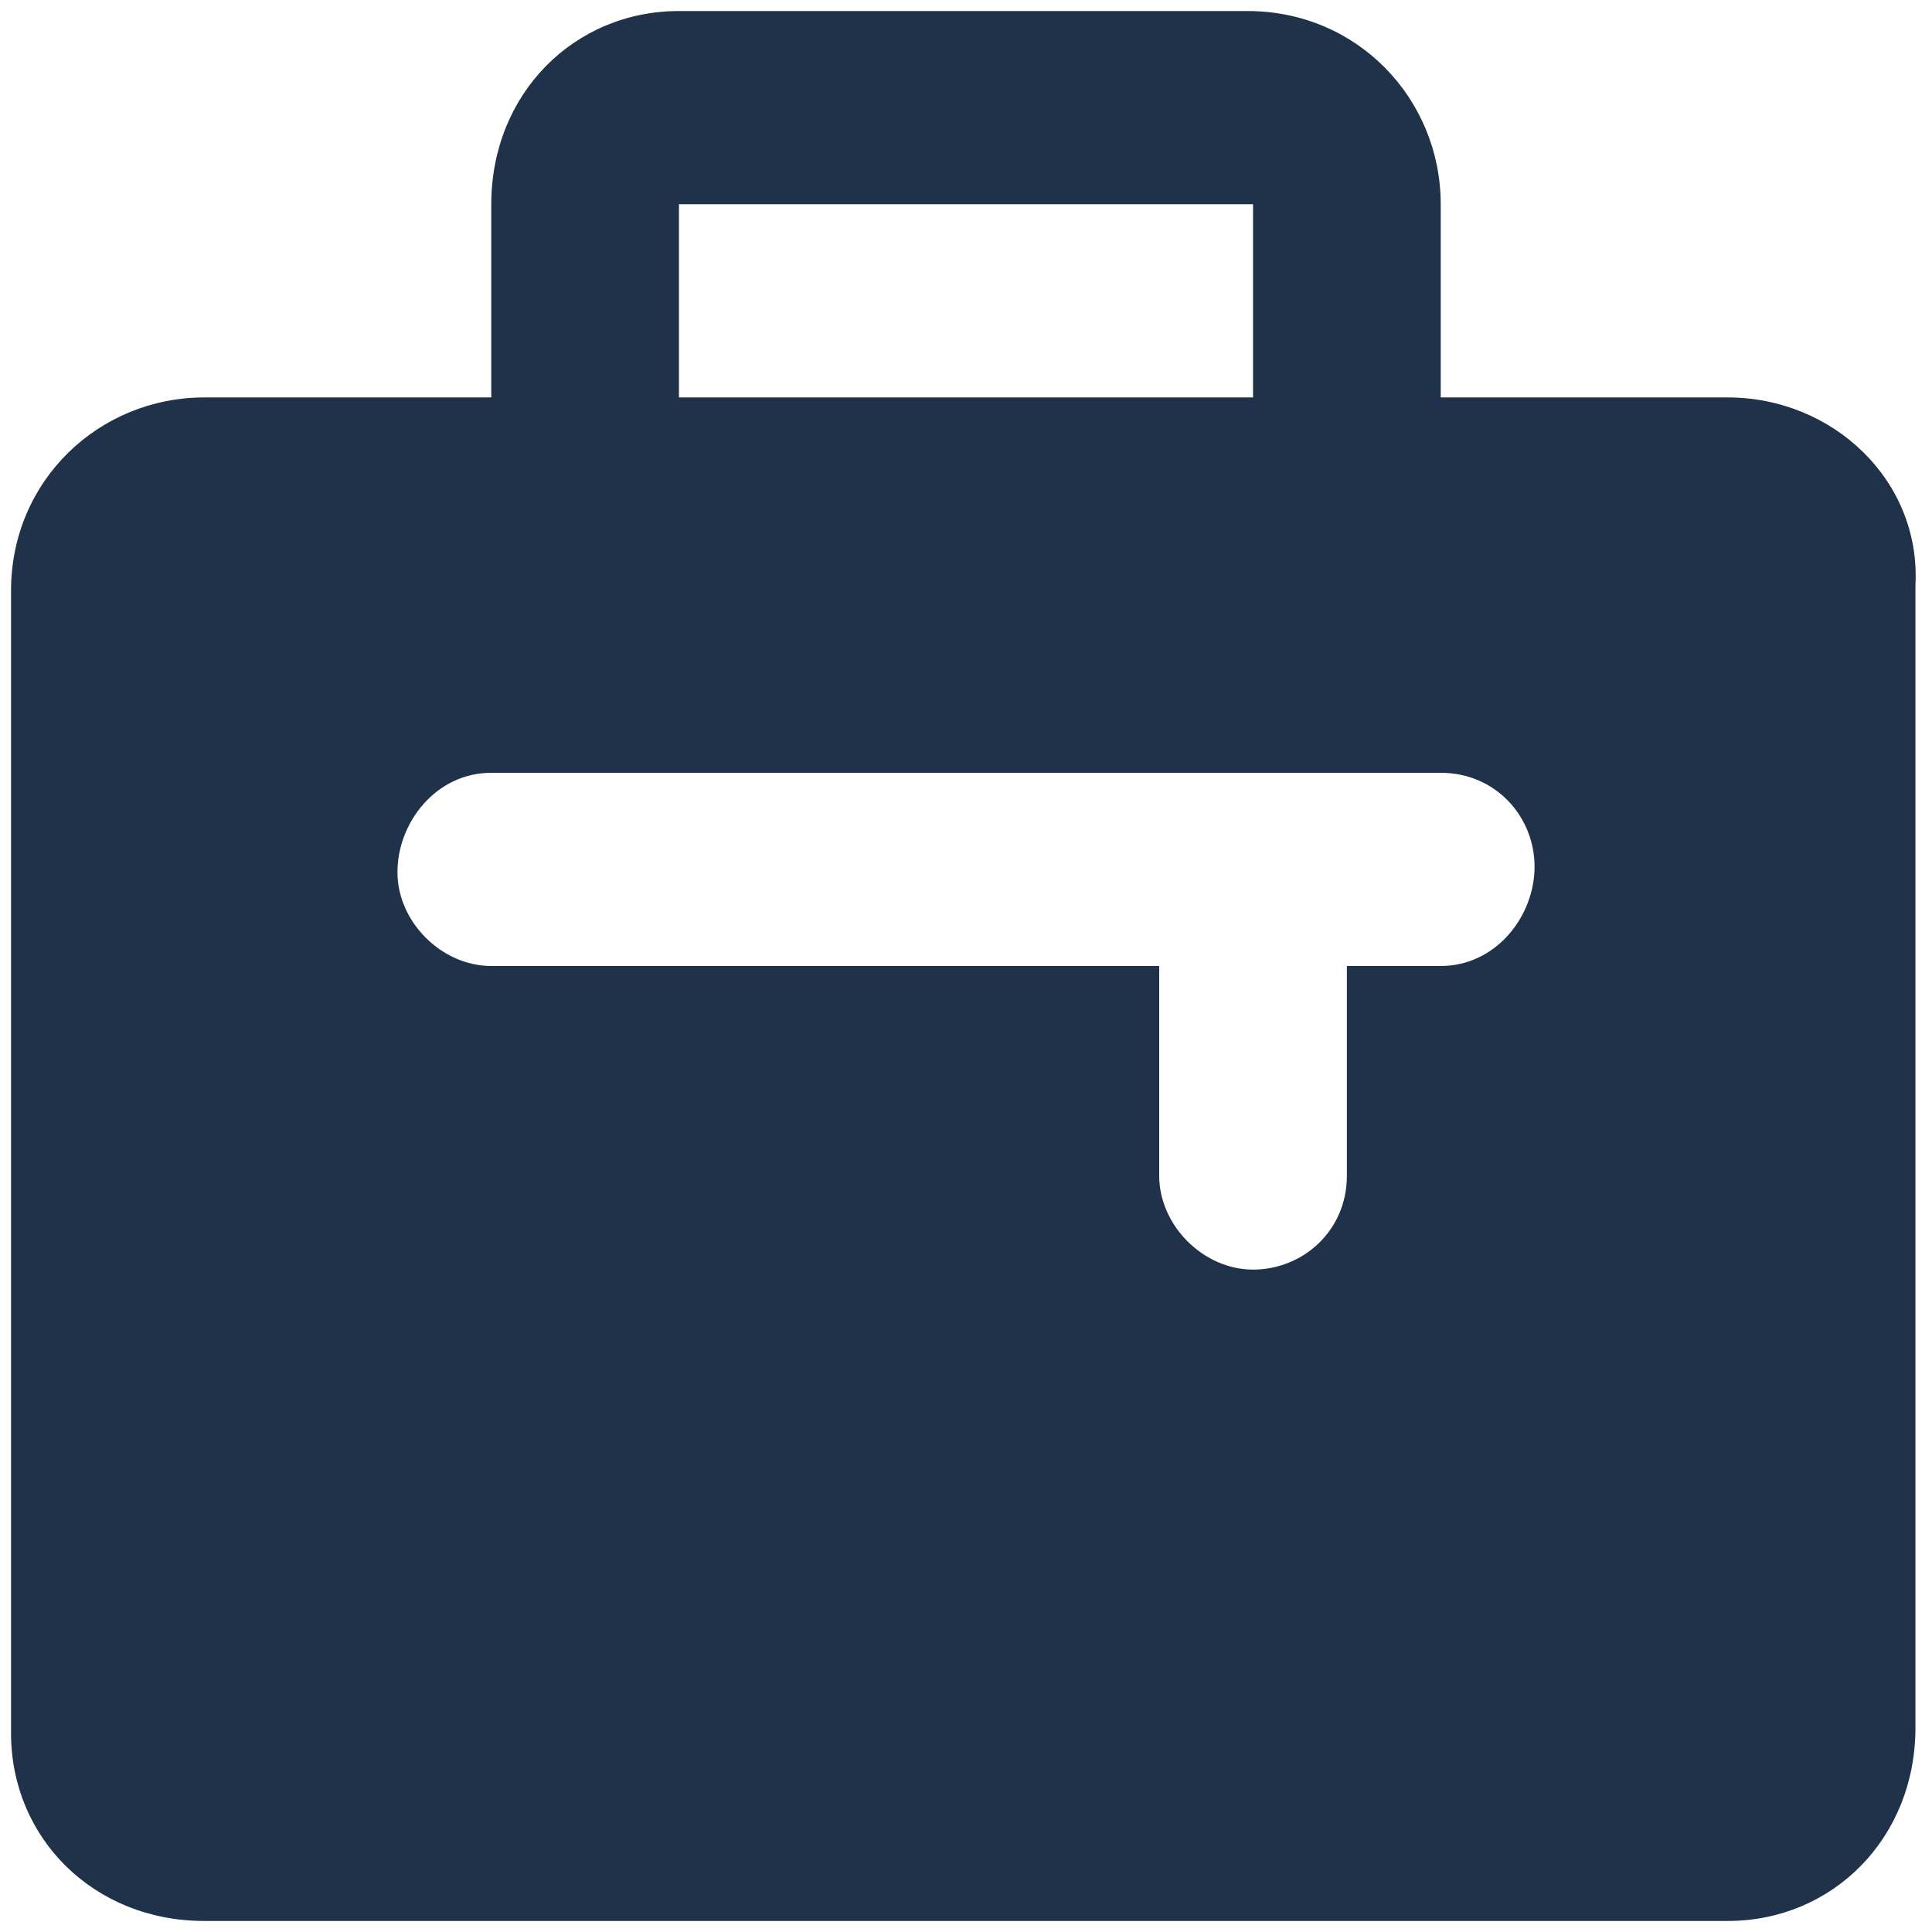 <?xml version="1.0" encoding="utf-8"?>
<!-- Generator: Adobe Illustrator 27.7.0, SVG Export Plug-In . SVG Version: 6.00 Build 0)  -->
<svg version="1.1" id="Layer_1" xmlns="http://www.w3.org/2000/svg" xmlns:xlink="http://www.w3.org/1999/xlink" x="0px" y="0px"
	 viewBox="0 0 35 35" style="enable-background:new 0 0 35 35;" xml:space="preserve">
<style type="text/css">
	.st0{fill:#1F3249;}
</style>
<path class="st0" d="M31.3,7.2h-5.2V3.7c0-1.9-1.5-3.5-3.5-3.5H12.3c-1.9,0-3.4,1.5-3.4,3.5v3.5H3.7c-1.9,0-3.5,1.5-3.5,3.5v20.7
	c0,1.9,1.5,3.4,3.5,3.4h27.6c1.9,0,3.4-1.5,3.4-3.5V10.6C34.8,8.7,33.2,7.2,31.3,7.2z M12.3,3.7h10.4v3.5H12.3V3.7z M26.1,17.5h-1.7
	v3.8c0,1-0.8,1.7-1.7,1.7S21,22.2,21,21.3v-3.8H8.9c-0.9,0-1.7-0.8-1.7-1.7S7.9,14,8.9,14h17.2c1,0,1.7,0.8,1.7,1.7
	C27.8,16.6,27.1,17.5,26.1,17.5L26.1,17.5z"/>
</svg>
